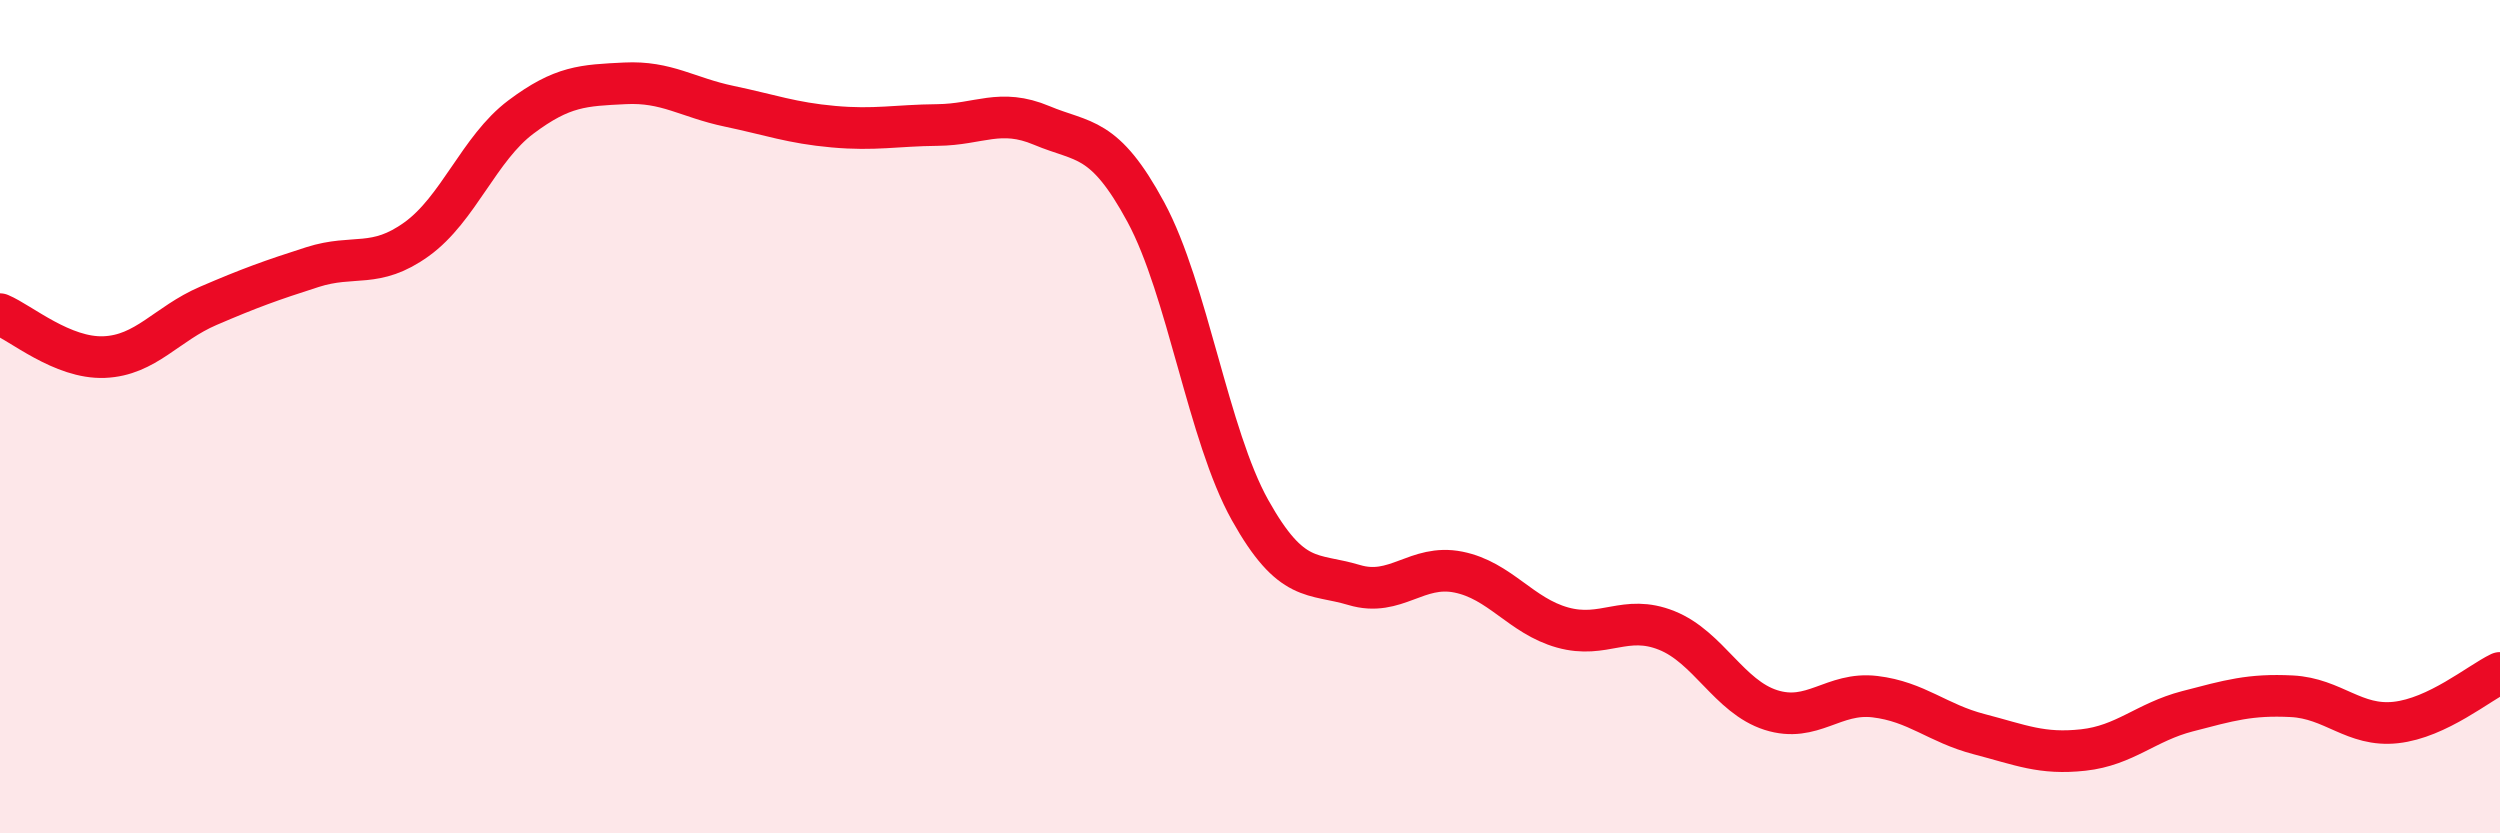 
    <svg width="60" height="20" viewBox="0 0 60 20" xmlns="http://www.w3.org/2000/svg">
      <path
        d="M 0,7.54 C 0.5,7.75 1.5,8.61 2.5,8.57 C 3.5,8.53 4,7.77 5,7.34 C 6,6.91 6.5,6.73 7.5,6.41 C 8.5,6.09 9,6.46 10,5.74 C 11,5.02 11.5,3.56 12.5,2.81 C 13.5,2.06 14,2.05 15,2 C 16,1.95 16.5,2.34 17.5,2.55 C 18.5,2.76 19,2.95 20,3.04 C 21,3.13 21.5,3.01 22.5,3 C 23.5,2.99 24,2.59 25,3.01 C 26,3.43 26.5,3.24 27.5,5.09 C 28.5,6.94 29,10.45 30,12.24 C 31,14.03 31.5,13.74 32.5,14.04 C 33.5,14.34 34,13.53 35,13.73 C 36,13.93 36.5,14.78 37.5,15.06 C 38.5,15.34 39,14.73 40,15.13 C 41,15.53 41.5,16.72 42.5,17.04 C 43.5,17.36 44,16.6 45,16.72 C 46,16.84 46.5,17.36 47.5,17.62 C 48.5,17.88 49,18.11 50,18 C 51,17.89 51.5,17.33 52.5,17.07 C 53.5,16.81 54,16.66 55,16.71 C 56,16.76 56.5,17.45 57.5,17.34 C 58.5,17.23 59.5,16.39 60,16.15L60 20L0 20Z"
        fill="#EB0A25"
        opacity="0.1"
        stroke-linecap="round"
        stroke-linejoin="round"
      />
      <path
        d="M 0,7.54 C 0.5,7.75 1.5,8.61 2.5,8.57 C 3.5,8.53 4,7.77 5,7.34 C 6,6.91 6.5,6.73 7.5,6.41 C 8.5,6.09 9,6.46 10,5.74 C 11,5.02 11.5,3.56 12.5,2.81 C 13.5,2.06 14,2.05 15,2 C 16,1.95 16.5,2.34 17.5,2.55 C 18.5,2.76 19,2.95 20,3.04 C 21,3.13 21.5,3.01 22.5,3 C 23.5,2.99 24,2.59 25,3.01 C 26,3.43 26.5,3.24 27.5,5.09 C 28.5,6.94 29,10.45 30,12.24 C 31,14.03 31.5,13.74 32.5,14.04 C 33.5,14.34 34,13.53 35,13.73 C 36,13.93 36.5,14.78 37.5,15.06 C 38.5,15.34 39,14.73 40,15.13 C 41,15.53 41.5,16.72 42.5,17.04 C 43.5,17.36 44,16.6 45,16.72 C 46,16.84 46.5,17.36 47.5,17.62 C 48.5,17.88 49,18.11 50,18 C 51,17.89 51.5,17.33 52.5,17.07 C 53.5,16.81 54,16.66 55,16.71 C 56,16.76 56.5,17.45 57.5,17.34 C 58.5,17.23 59.5,16.39 60,16.15"
        stroke="#EB0A25"
        stroke-width="1"
        fill="none"
        stroke-linecap="round"
        stroke-linejoin="round"
      />
    </svg>
  